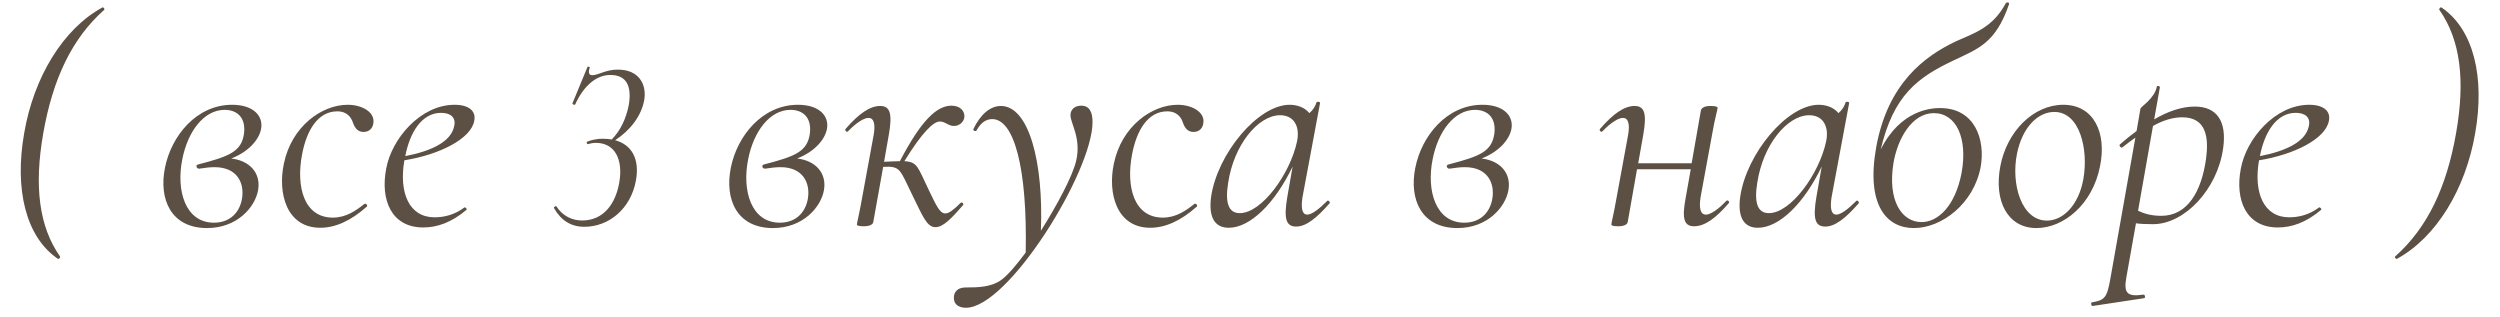 <?xml version="1.0" encoding="UTF-8"?> <svg xmlns="http://www.w3.org/2000/svg" width="134" height="17" viewBox="0 0 134 17" fill="none"><path d="M3.104 13.872C1.376 12.704 0.768 10.128 1.296 7.136C1.808 4.144 3.376 1.552 5.488 0.4C5.536 0.368 5.632 0.48 5.584 0.528C3.856 2.064 2.832 4.224 2.32 7.136C1.824 9.952 2.08 12.128 3.216 13.744C3.248 13.792 3.168 13.904 3.104 13.872ZM13.994 6.912C13.882 7.504 13.306 8.144 12.394 8.496C13.386 8.608 13.994 9.28 13.834 10.192C13.674 11.104 12.714 12.224 11.098 12.224C9.146 12.224 8.506 10.656 8.842 8.992C9.178 7.296 10.522 5.616 12.442 5.616C13.594 5.616 14.122 6.224 13.994 6.912ZM13.082 7.136C13.178 6.288 12.698 5.888 12.042 5.888C10.922 5.888 10.058 7.056 9.77 8.544C9.434 10.208 9.93 11.936 11.466 11.936C12.378 11.936 12.858 11.328 12.97 10.656C13.114 9.808 12.714 8.96 11.498 8.96C11.242 8.96 11.018 8.992 10.682 9.04C10.538 9.056 10.458 8.848 10.618 8.816C12.266 8.384 12.954 8.144 13.082 7.136ZM17.168 12.208C15.344 12.208 14.88 10.336 15.216 8.768C15.632 6.768 17.248 5.616 18.64 5.616C19.392 5.616 20.08 6 20.016 6.56C20 6.832 19.824 7.072 19.488 7.072C19.184 7.072 19.024 6.88 18.912 6.56C18.832 6.32 18.624 5.968 18.08 5.968C17.024 5.968 16.432 7.008 16.192 8.272C15.856 10.032 16.304 11.664 17.84 11.664C18.56 11.664 19.088 11.28 19.536 10.928C19.6 10.88 19.728 11.008 19.664 11.072C18.784 11.856 17.952 12.208 17.168 12.208ZM25.419 6.48C25.244 7.44 23.564 8.288 21.675 8.592C21.372 10.336 21.931 11.648 23.291 11.648C23.788 11.648 24.363 11.52 24.892 11.12C24.939 11.088 25.052 11.2 25.003 11.248C24.188 11.936 23.419 12.192 22.683 12.192C20.971 12.192 20.38 10.704 20.7 9.04C20.988 7.44 22.54 5.616 24.363 5.616C25.131 5.616 25.532 5.952 25.419 6.48ZM23.643 6.048C22.604 6.048 21.963 7.104 21.724 8.368C23.131 8.096 24.14 7.6 24.331 6.816C24.491 6.24 24.076 6.048 23.643 6.048ZM34.531 5.357C34.388 6.202 33.777 6.995 32.971 7.515C33.829 7.749 34.297 8.477 34.089 9.66C33.816 11.194 32.633 12.156 31.32 12.156C30.605 12.156 30.072 11.818 29.695 11.155C29.656 11.103 29.799 11.012 29.825 11.064C30.163 11.584 30.67 11.818 31.203 11.818C32.36 11.818 32.997 10.908 33.192 9.79C33.413 8.529 32.945 7.658 31.944 7.658C31.801 7.658 31.645 7.684 31.515 7.723C31.463 7.749 31.411 7.606 31.476 7.593C31.645 7.528 31.918 7.437 32.308 7.437C32.477 7.437 32.633 7.45 32.789 7.476C33.27 6.982 33.569 6.345 33.712 5.578C33.855 4.629 33.595 4.018 32.711 4.018C31.996 4.018 31.307 4.551 30.826 5.604C30.813 5.643 30.683 5.604 30.683 5.539L31.489 3.589C31.502 3.55 31.658 3.589 31.606 3.641C31.515 3.914 31.58 4.031 31.749 4.031C32.074 4.031 32.49 3.719 33.127 3.732C34.245 3.732 34.674 4.525 34.531 5.357ZM44.324 6.912C44.212 7.504 43.636 8.144 42.724 8.496C43.716 8.608 44.324 9.28 44.164 10.192C44.004 11.104 43.044 12.224 41.428 12.224C39.476 12.224 38.836 10.656 39.172 8.992C39.508 7.296 40.852 5.616 42.772 5.616C43.924 5.616 44.452 6.224 44.324 6.912ZM43.412 7.136C43.508 6.288 43.028 5.888 42.372 5.888C41.252 5.888 40.388 7.056 40.1 8.544C39.764 10.208 40.26 11.936 41.796 11.936C42.708 11.936 43.188 11.328 43.3 10.656C43.444 9.808 43.044 8.96 41.828 8.96C41.572 8.96 41.348 8.992 41.012 9.04C40.868 9.056 40.788 8.848 40.948 8.816C42.596 8.384 43.284 8.144 43.412 7.136ZM50.378 6.512C50.042 6.512 49.45 7.056 48.474 8.64C49.194 8.672 49.194 8.976 49.786 10.192C50.17 10.976 50.362 11.44 50.666 11.44C50.874 11.44 51.13 11.232 51.482 10.88C51.562 10.8 51.69 10.928 51.61 11.008C50.954 11.76 50.538 12.176 50.138 12.176C49.674 12.176 49.45 11.568 48.89 10.432C48.218 9.056 48.266 8.896 47.338 8.944L46.81 11.888C46.794 12.032 46.618 12.128 46.298 12.128C45.994 12.128 45.93 12.08 45.93 12.032C45.93 11.952 46.074 11.376 46.17 10.816L46.826 7.248C46.938 6.624 46.826 6.32 46.554 6.32C46.314 6.32 45.914 6.56 45.45 7.04C45.386 7.12 45.258 6.976 45.322 6.912C46.042 6.08 46.634 5.68 47.178 5.68C47.722 5.68 47.834 6.112 47.642 7.216L47.386 8.672C47.738 8.656 48.01 8.64 48.234 8.64C49.386 6.432 50.218 5.664 51.002 5.664C51.466 5.664 51.722 5.952 51.69 6.288C51.658 6.528 51.434 6.752 51.13 6.752C50.826 6.752 50.666 6.512 50.378 6.512ZM57.953 5.664C58.401 5.664 58.56 6.016 58.56 6.544C58.56 9.2 54.048 16.496 51.776 16.496C51.392 16.496 51.072 16.32 51.136 15.84C51.2 15.536 51.441 15.408 51.776 15.408C52.432 15.408 53.12 15.392 53.664 15.008C54.017 14.752 54.48 14.208 54.977 13.536C55.072 8.992 54.352 6.384 53.184 6.384C52.88 6.384 52.593 6.544 52.352 6.976C52.321 7.072 52.129 7.008 52.176 6.912C52.56 6.112 53.089 5.68 53.648 5.68C55.153 5.68 55.937 8.704 55.792 12.368C56.672 10.976 57.489 9.44 57.681 8.624C57.968 7.408 57.377 6.608 57.377 6.176C57.377 5.888 57.584 5.664 57.953 5.664ZM61.655 12.208C59.831 12.208 59.367 10.336 59.703 8.768C60.119 6.768 61.735 5.616 63.127 5.616C63.879 5.616 64.567 6 64.503 6.56C64.487 6.832 64.311 7.072 63.975 7.072C63.671 7.072 63.511 6.88 63.399 6.56C63.319 6.32 63.111 5.968 62.567 5.968C61.511 5.968 60.919 7.008 60.679 8.272C60.343 10.032 60.791 11.664 62.327 11.664C63.047 11.664 63.575 11.28 64.023 10.928C64.087 10.88 64.215 11.008 64.151 11.072C63.271 11.856 62.439 12.208 61.655 12.208ZM71.14 10.768C71.188 10.704 71.316 10.832 71.268 10.896C70.564 11.696 70.004 12.144 69.476 12.144C68.932 12.144 68.804 11.728 68.996 10.576L69.284 8.928C68.34 10.896 67.012 12.208 65.86 12.208C65.172 12.208 64.756 11.728 64.916 10.544C65.252 8.24 67.428 5.616 69.124 5.616C69.508 5.616 69.924 5.744 70.18 6.064C70.356 5.92 70.5 5.712 70.564 5.488C70.596 5.424 70.772 5.456 70.756 5.52L69.812 10.576C69.716 11.2 69.812 11.504 70.068 11.504C70.308 11.504 70.692 11.216 71.14 10.768ZM66.452 11.424C67.636 11.424 69.156 9.312 69.524 7.568C69.684 6.784 69.364 6.16 68.58 6.176C67.428 6.208 66.132 7.76 65.828 9.808C65.652 10.896 65.86 11.424 66.452 11.424ZM81.012 6.912C80.9 7.504 80.324 8.144 79.412 8.496C80.404 8.608 81.012 9.28 80.852 10.192C80.692 11.104 79.732 12.224 78.116 12.224C76.164 12.224 75.524 10.656 75.86 8.992C76.196 7.296 77.54 5.616 79.46 5.616C80.612 5.616 81.14 6.224 81.012 6.912ZM80.1 7.136C80.196 6.288 79.716 5.888 79.06 5.888C77.94 5.888 77.076 7.056 76.788 8.544C76.452 10.208 76.948 11.936 78.484 11.936C79.396 11.936 79.876 11.328 79.988 10.656C80.132 9.808 79.732 8.96 78.516 8.96C78.26 8.96 78.036 8.992 77.7 9.04C77.556 9.056 77.476 8.848 77.636 8.816C79.284 8.384 79.972 8.144 80.1 7.136ZM92.528 10.768C92.608 10.688 92.736 10.832 92.656 10.896C91.936 11.728 91.36 12.128 90.8 12.128C90.256 12.128 90.144 11.696 90.352 10.608L90.624 9.072H87.744L87.248 11.888C87.232 12.032 87.056 12.128 86.736 12.128C86.432 12.128 86.368 12.08 86.368 12.032C86.368 11.952 86.512 11.376 86.608 10.816L87.264 7.248C87.376 6.624 87.264 6.32 86.992 6.32C86.752 6.32 86.352 6.56 85.888 7.04C85.824 7.12 85.696 6.976 85.76 6.912C86.48 6.08 87.072 5.68 87.616 5.68C88.16 5.68 88.272 6.112 88.08 7.216L87.808 8.752H90.672L91.168 5.92C91.2 5.776 91.376 5.68 91.68 5.68C91.984 5.68 92.064 5.728 92.064 5.776C92.064 5.856 91.904 6.432 91.808 6.992L91.152 10.56C91.056 11.184 91.152 11.504 91.44 11.504C91.664 11.504 92.08 11.248 92.528 10.768ZM99.499 10.768C99.547 10.704 99.675 10.832 99.627 10.896C98.924 11.696 98.364 12.144 97.835 12.144C97.291 12.144 97.163 11.728 97.356 10.576L97.644 8.928C96.7 10.896 95.371 12.208 94.219 12.208C93.531 12.208 93.115 11.728 93.275 10.544C93.612 8.24 95.787 5.616 97.484 5.616C97.868 5.616 98.284 5.744 98.54 6.064C98.716 5.92 98.859 5.712 98.924 5.488C98.956 5.424 99.132 5.456 99.115 5.52L98.171 10.576C98.076 11.2 98.171 11.504 98.427 11.504C98.668 11.504 99.052 11.216 99.499 10.768ZM94.811 11.424C95.996 11.424 97.516 9.312 97.883 7.568C98.043 6.784 97.724 6.16 96.939 6.176C95.787 6.208 94.492 7.76 94.188 9.808C94.011 10.896 94.219 11.424 94.811 11.424ZM107.509 0.176C107.557 0.096 107.717 0.128 107.685 0.224C106.965 2.32 106.037 2.608 104.693 3.248C102.773 4.16 101.493 5.104 100.805 8.016C101.877 5.872 103.541 5.792 103.989 5.792C105.861 5.792 106.421 7.488 106.165 8.944C105.797 10.912 104.085 12.224 102.581 12.224C101.141 12.224 100.005 11.024 100.565 7.888C101.189 4.464 103.157 3.008 104.853 2.208C105.813 1.776 106.805 1.488 107.509 0.176ZM101.493 8.72C101.157 10.768 101.941 11.904 102.997 11.904C103.877 11.904 104.805 11.04 105.141 9.264C105.477 7.424 104.869 6.064 103.653 6.064C102.485 6.064 101.717 7.424 101.493 8.72ZM109.153 12.224C107.601 12.224 106.865 10.768 107.217 8.912C107.569 7.04 108.993 5.616 110.593 5.616C112.241 5.616 112.929 7.136 112.561 8.912C112.161 10.96 110.609 12.224 109.153 12.224ZM109.713 11.824C110.577 11.824 111.409 11.008 111.665 9.616C111.953 8.032 111.489 6 110.113 6C109.217 6 108.401 6.832 108.113 8.224C107.777 9.872 108.353 11.824 109.713 11.824ZM117.64 5.712C118.824 5.712 119.368 6.496 119.16 7.952C118.856 10.144 117.096 12.016 115.4 12.016C114.984 12.016 114.696 12 114.488 11.968L113.976 14.848C113.816 15.712 114.008 15.92 114.888 15.792C114.968 15.776 115.016 15.968 114.92 15.984L112.168 16.4C112.088 16.416 112.056 16.224 112.12 16.208C112.824 16.096 112.936 15.936 113.112 14.96L114.456 7.376C114.232 7.536 113.992 7.712 113.752 7.904C113.688 7.952 113.56 7.792 113.624 7.744C113.912 7.488 114.216 7.248 114.52 7.024L114.728 5.824C114.744 5.712 115.48 5.296 115.608 4.64C115.624 4.576 115.784 4.608 115.768 4.688L115.464 6.4C116.2 5.968 116.936 5.712 117.64 5.712ZM118.248 8.48C118.392 7.376 118.264 6.288 116.968 6.288C116.456 6.288 115.944 6.448 115.4 6.752L114.6 11.296C114.936 11.456 115.32 11.568 115.848 11.568C117.256 11.568 118.008 10.256 118.248 8.48ZM124.828 6.48C124.652 7.44 122.972 8.288 121.084 8.592C120.78 10.336 121.34 11.648 122.7 11.648C123.196 11.648 123.772 11.52 124.3 11.12C124.348 11.088 124.46 11.2 124.412 11.248C123.596 11.936 122.828 12.192 122.092 12.192C120.38 12.192 119.788 10.704 120.108 9.04C120.396 7.44 121.948 5.616 123.772 5.616C124.54 5.616 124.94 5.952 124.828 6.48ZM123.052 6.048C122.012 6.048 121.372 7.104 121.132 8.368C122.54 8.096 123.548 7.6 123.74 6.816C123.9 6.24 123.484 6.048 123.052 6.048ZM130.862 0.4C132.59 1.568 133.198 4.144 132.67 7.136C132.158 10.128 130.59 12.72 128.478 13.872C128.43 13.904 128.334 13.792 128.382 13.744C130.11 12.208 131.134 10.048 131.646 7.136C132.142 4.32 131.886 2.144 130.75 0.528C130.718 0.48 130.798 0.368 130.862 0.4Z" fill="#5B5043"></path></svg> 